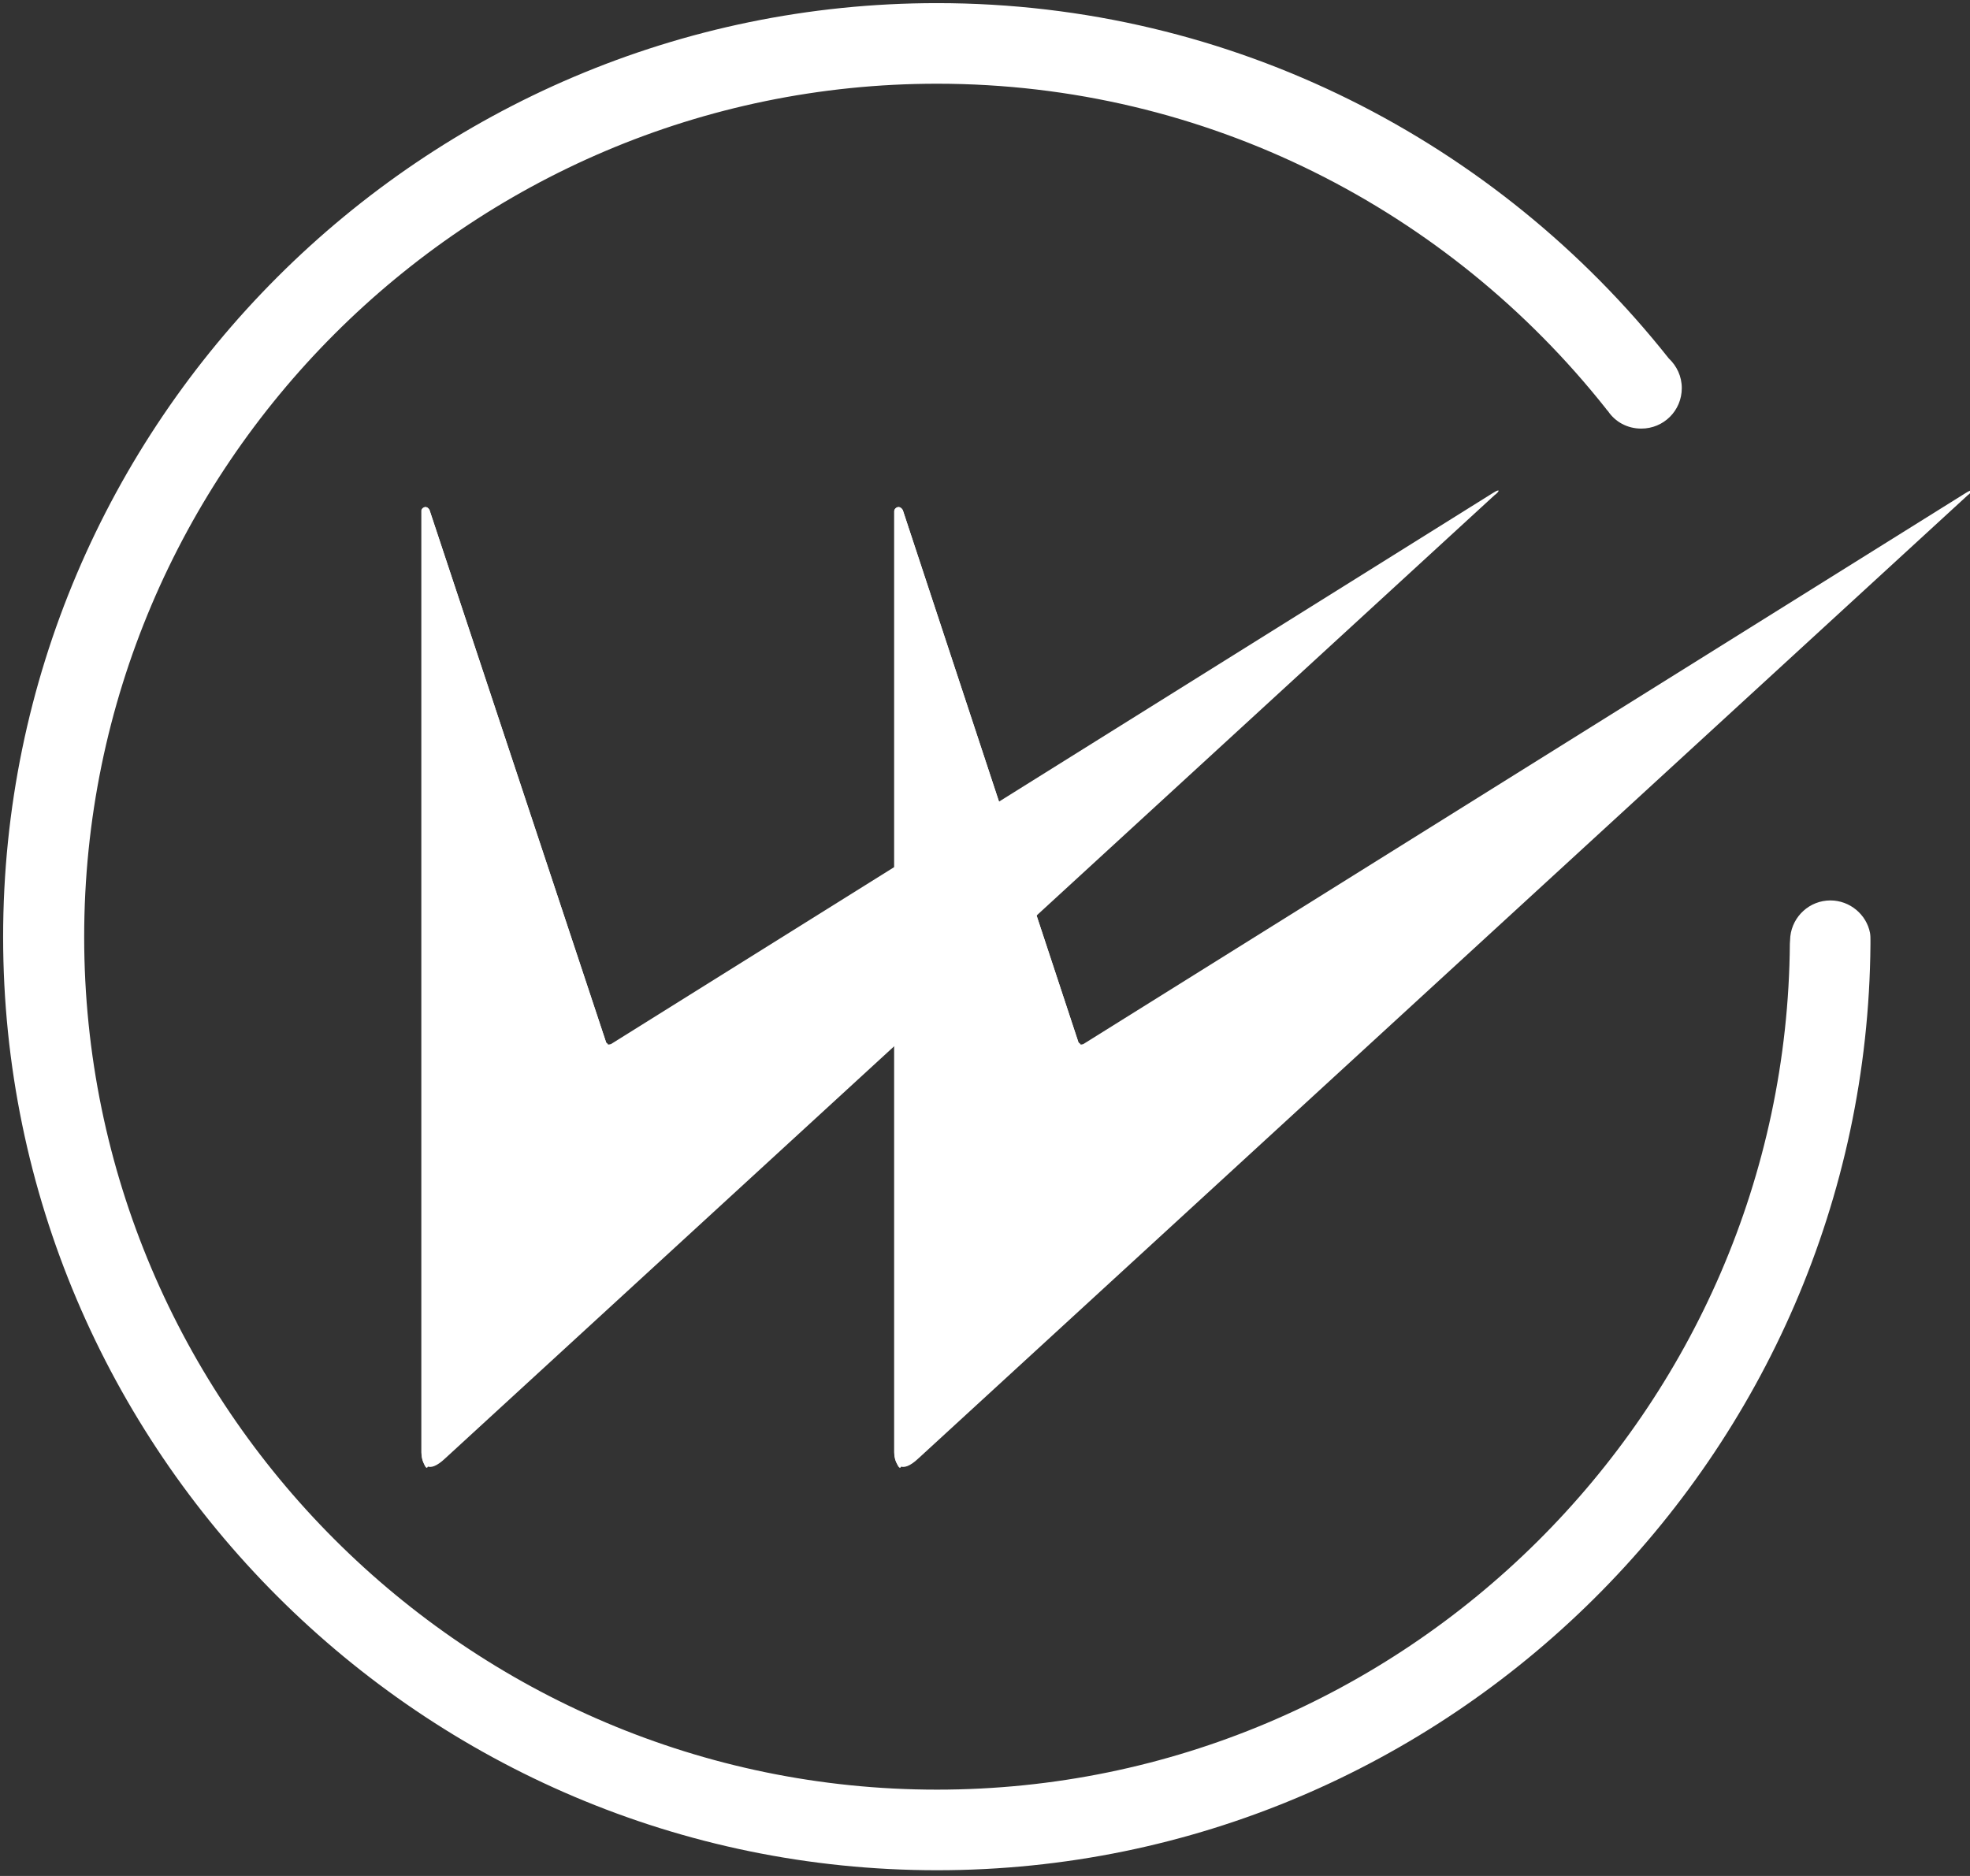 <?xml version="1.0" encoding="UTF-8" standalone="no"?>
<svg
   xmlns:dc="http://purl.org/dc/elements/1.1/"
   xmlns:cc="http://creativecommons.org/ns#"
   xmlns:rdf="http://www.w3.org/1999/02/22-rdf-syntax-ns#"
   xmlns:svg="http://www.w3.org/2000/svg"
   xmlns="http://www.w3.org/2000/svg"
   xmlns:sodipodi="http://sodipodi.sourceforge.net/DTD/sodipodi-0.dtd"
   xmlns:inkscape="http://www.inkscape.org/namespaces/inkscape"
   inkscape:version="1.0 (4035a4f, 2020-05-01)"
   sodipodi:docname="white01(2).svg"
   xml:space="preserve"
   enable-background="new 0 0 612 792"
   viewBox="0 0 315 300"
   height="300"
   width="315"
   y="0px"
   x="0px"
   id="图层_1"
   version="1.1"><rect x="0" y="0" width="315" height="300" fill="#333333" stroke="none"/><defs
   id="defs24" /><sodipodi:namedview
   inkscape:document-rotation="0"
   inkscape:current-layer="图层_1"
   inkscape:window-maximized="0"
   inkscape:window-y="25"
   inkscape:window-x="0"
   inkscape:window-height="847"
   inkscape:window-width="1293"
   inkscape:cy="395.36538"
   inkscape:cx="171.55705"
   inkscape:zoom="0.75576728"
   showgrid="false"
   inkscape:pagecheckerboard="0"
   inkscape:pageopacity="0.0"
   inkscape:pageshadow="2"
   borderopacity="1.0"
   bordercolor="#666666"
   pagecolor="#ffffff"
   id="namedview22" />

<path
   style="fill:#ffffff"
   id="path11"
   d="m 149.828,0.5 c 47.304,0 89.64,22.248 117,56.808 1.296,1.224 2.088,2.88 2.088,4.752 0,3.6 -2.88,6.48 -6.48,6.48 -2.232,0 -4.176,-1.08 -5.328,-2.808 -0.144,-0.144 -0.216,-0.216 -0.36,-0.432 -25.056,-31.608 -63.72,-51.912 -106.92,-51.912 -75.096,0 -136.368,61.272 -136.368,136.44 0,75.096 61.272,136.368 136.368,136.368 74.736,0 135.792,-60.696 136.368,-135.288 l 0.072,-1.152 c 0.36,-3.24 3.096,-5.76 6.408,-5.76 3.096,0 5.76,2.232 6.336,5.184 0.072,0.432 0.072,0.792 0.072,1.152 v 0.72 C 298.436,232.628 231.62,299.084 149.828,299.084 67.604,299.084 0.5,231.98 0.5,149.828 0.5,67.604 67.604,0.5 149.828,0.5 Z"
   fill="#FFFFFF" />
<path
   style="fill:#ffffff"
   id="path13"
   d="m 67.388,81.716 v 150.552 c 0,1.944 1.008,3.6 3.816,0.936 L 238.964,79.196 c 0.792,-0.576 1.08,-1.224 -0.36,-0.288 L 97.7,166.964 c -0.432,0.144 -0.72,0.072 -0.792,-0.288 L 68.684,81.572 c -0.504,-0.936 -1.368,-0.288 -1.296,0.144 z"
   fill="#FFFFFF" />
<path
   style="fill:#ffffff"
   id="path15"
   d="m 67.388,81.716 v 150.552 c 0,1.08 0.72,3.024 1.008,2.304 l 28.8,-67.608 c 0,-0.072 -0.216,-0.144 -0.288,-0.288 L 68.684,81.572 c -0.504,-0.936 -1.368,-0.288 -1.296,0.144 z"
   fill="#FFFFFF" />
<path
   style="fill:#ffffff"
   id="path17"
   d="m 142.988,81.716 v 150.552 c 0,1.944 1.08,3.6 3.888,0.936 L 314.636,79.196 c 0.792,-0.576 1.008,-1.224 -0.432,-0.288 l -140.976,88.056 c -0.36,0.144 -0.648,0.072 -0.792,-0.288 l -28.08,-85.104 c -0.576,-0.936 -1.368,-0.288 -1.368,0.144 z"
   fill="#FFFFFF" />
<path
   style="fill:#ffffff"
   id="path19"
   d="m 142.988,81.716 v 150.552 c 0,1.08 0.792,3.024 1.08,2.304 l 28.656,-67.608 c 0.072,-0.072 -0.216,-0.144 -0.288,-0.288 l -28.08,-85.104 c -0.576,-0.936 -1.368,-0.288 -1.368,0.144 z"
   fill="#FFFFFF" />
</svg>
